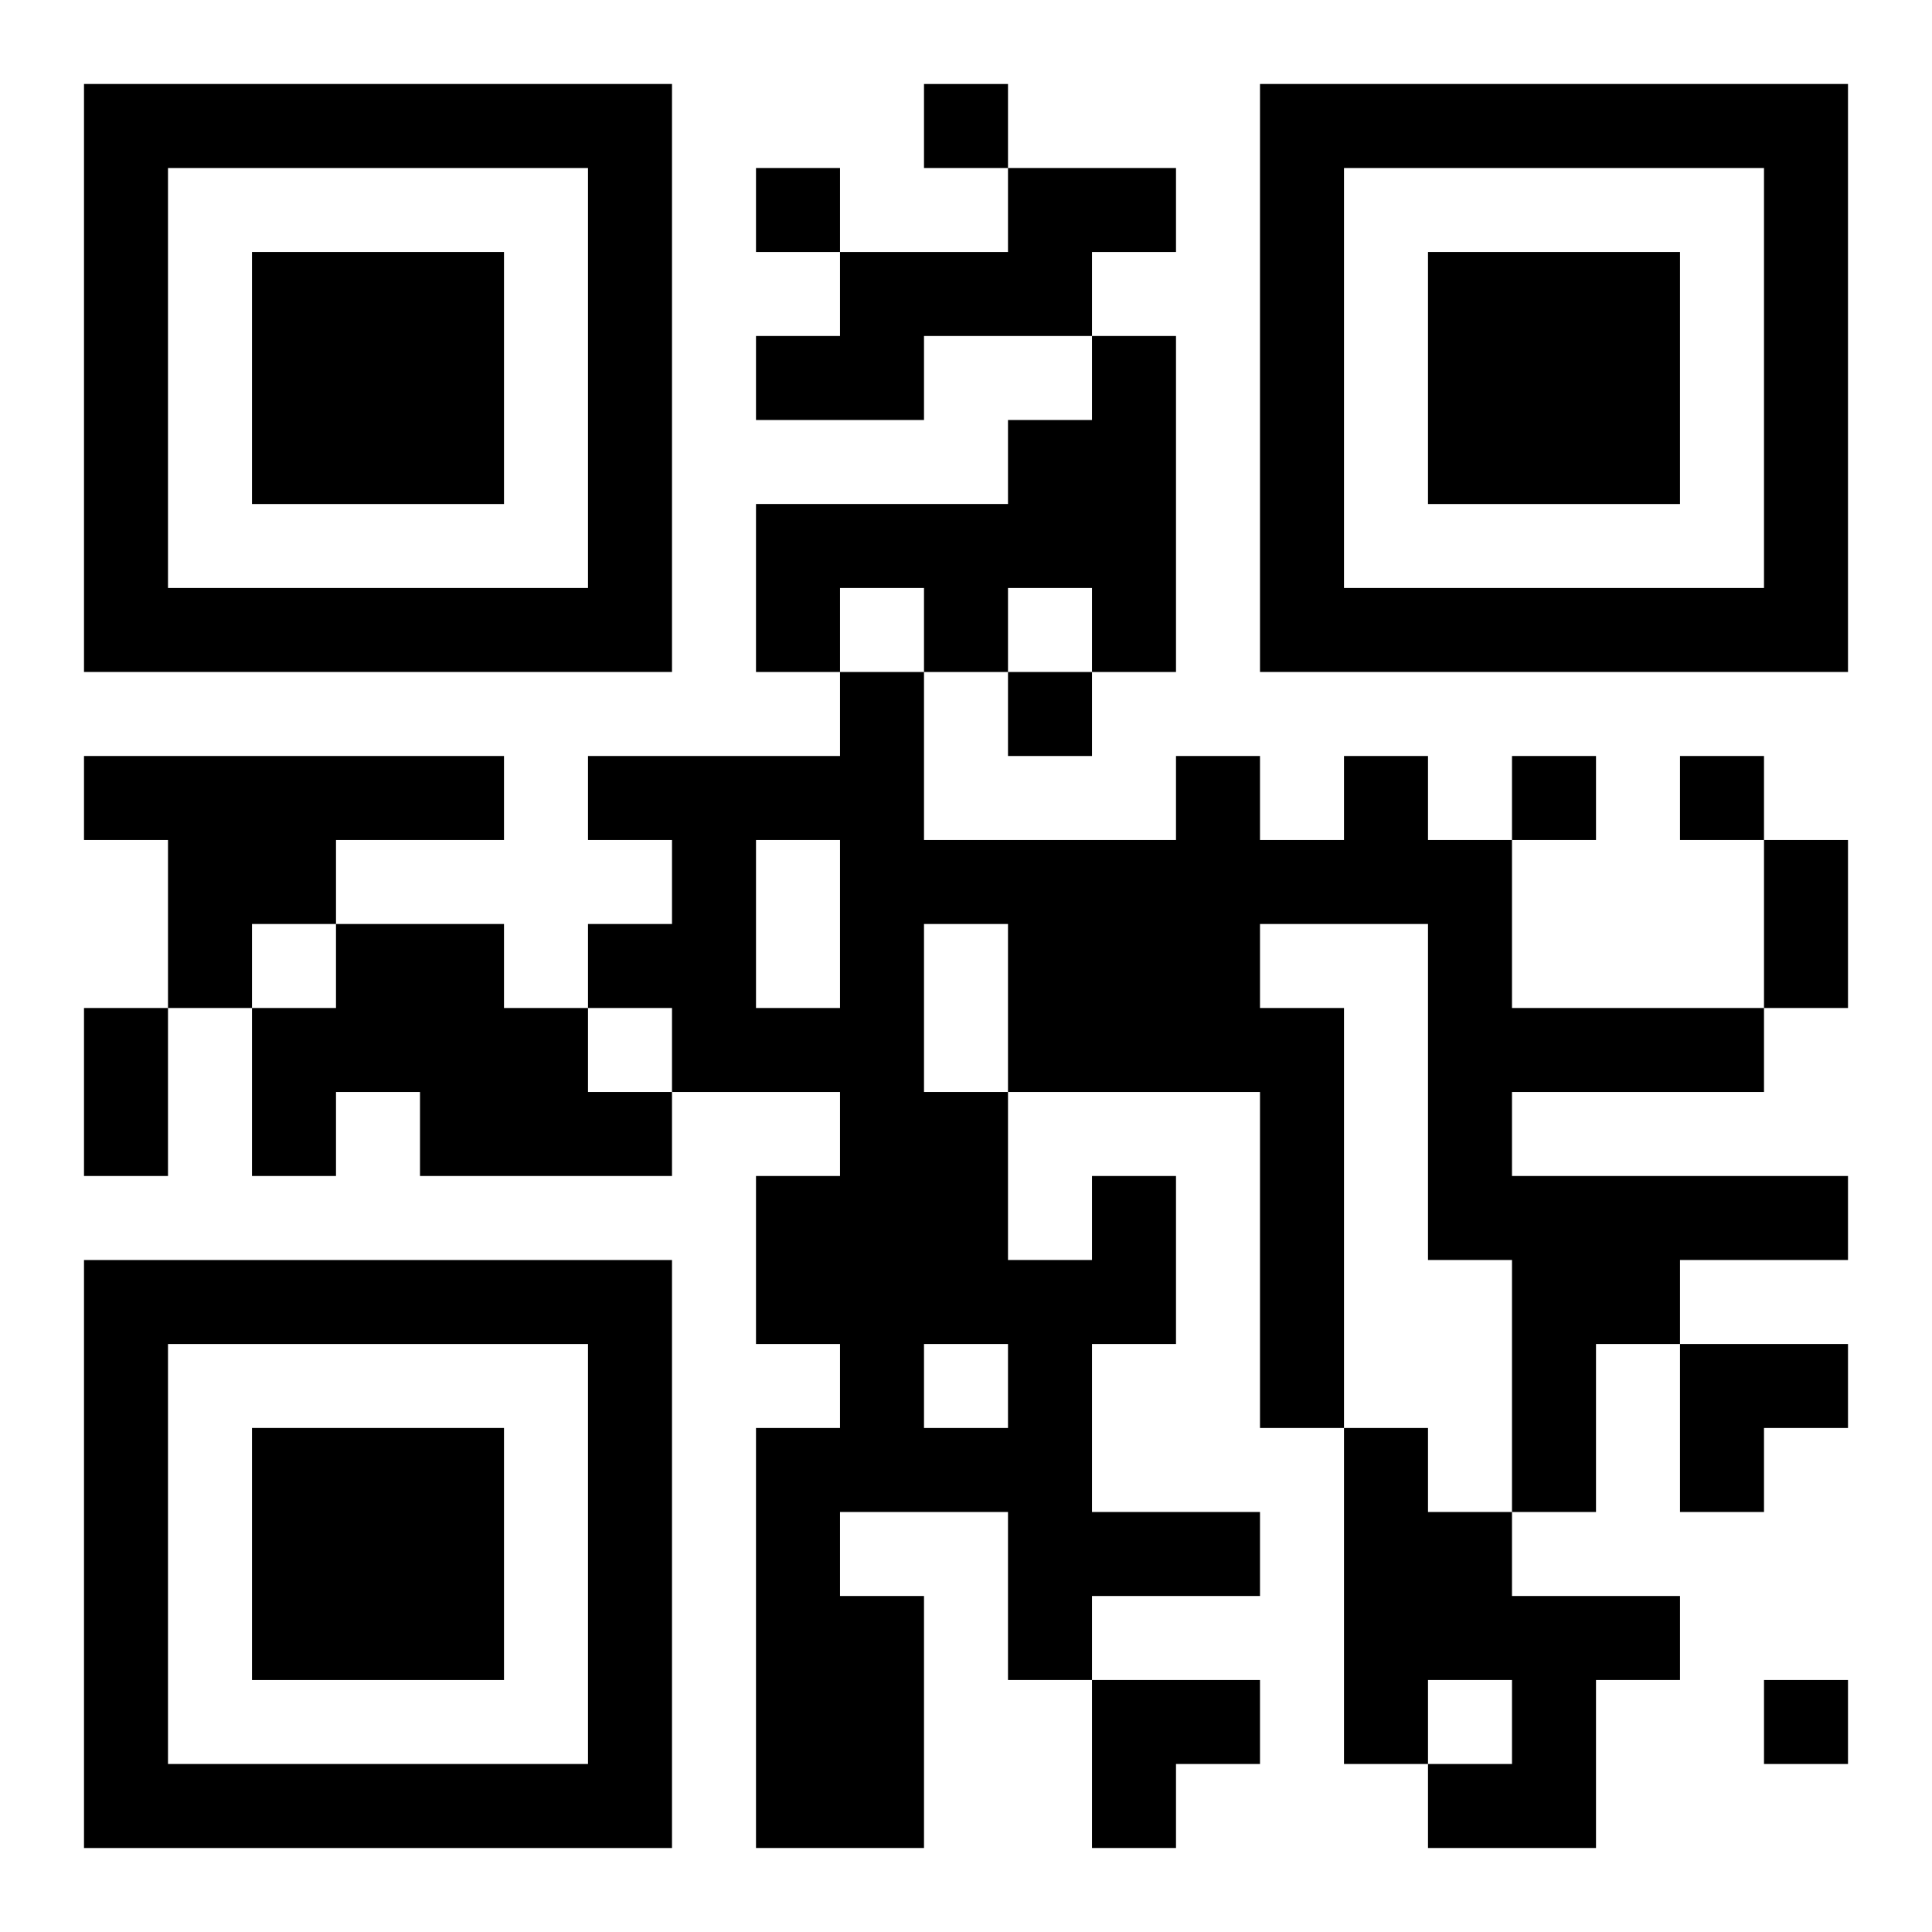 <?xml version="1.0" encoding="UTF-8"?>
<svg width="250" height="250" baseProfile="full" version="1.1" viewBox="-1 -1 23 23" xmlns="http://www.w3.org/2000/svg" xmlns:xlink="http://www.w3.org/1999/xlink"><symbol id="a"><path d="m0 7v7h7v-7h-7zm1 1h5v5h-5v-5zm1 1v3h3v-3h-3z"/></symbol><use y="-7" xlink:href="#a"/><use y="7" xlink:href="#a"/><use x="14" y="-7" xlink:href="#a"/><path d="m11 1h2v1h-1v1h-2v1h-2v-1h1v-1h2v-1m1 2h1v4h-1v-1h-1v1h-1v-1h-1v1h-1v-2h3v-1h1v-1m-12 5h5v1h-2v1h-1v1h-1v-2h-1v-1m3 2h2v1h1v1h1v1h-3v-1h-1v1h-1v-2h1v-1m9 3h1v2h-1v2h2v1h-2v1h-1v-2h-2v1h1v3h-2v-5h1v-1h-1v-2h1v-1h-2v-1h-1v-1h1v-1h-1v-1h3v-1h1v2h3v-1h1v1h1v-1h1v1h1v2h3v1h-3v1h4v1h-2v1h-1v2h-1v-3h-1v-4h-2v1h1v5h-1v-4h-3v2h1v-1m-4-4v2h1v-2h-1m2 1v2h1v-2h-1m0 5v1h1v-1h-1m5 1h1v1h1v1h2v1h-1v2h-2v-1h1v-1h-1v1h-1v-4m-5-16v1h1v-1h-1m-2 1v1h1v-1h-1m3 6v1h1v-1h-1m6 1v1h1v-1h-1m2 0v1h1v-1h-1m1 11v1h1v-1h-1m0-10h1v2h-1v-2m-20 2h1v2h-1v-2m19 4h2v1h-1v1h-1zm-7 4h2v1h-1v1h-1z"/></svg>
